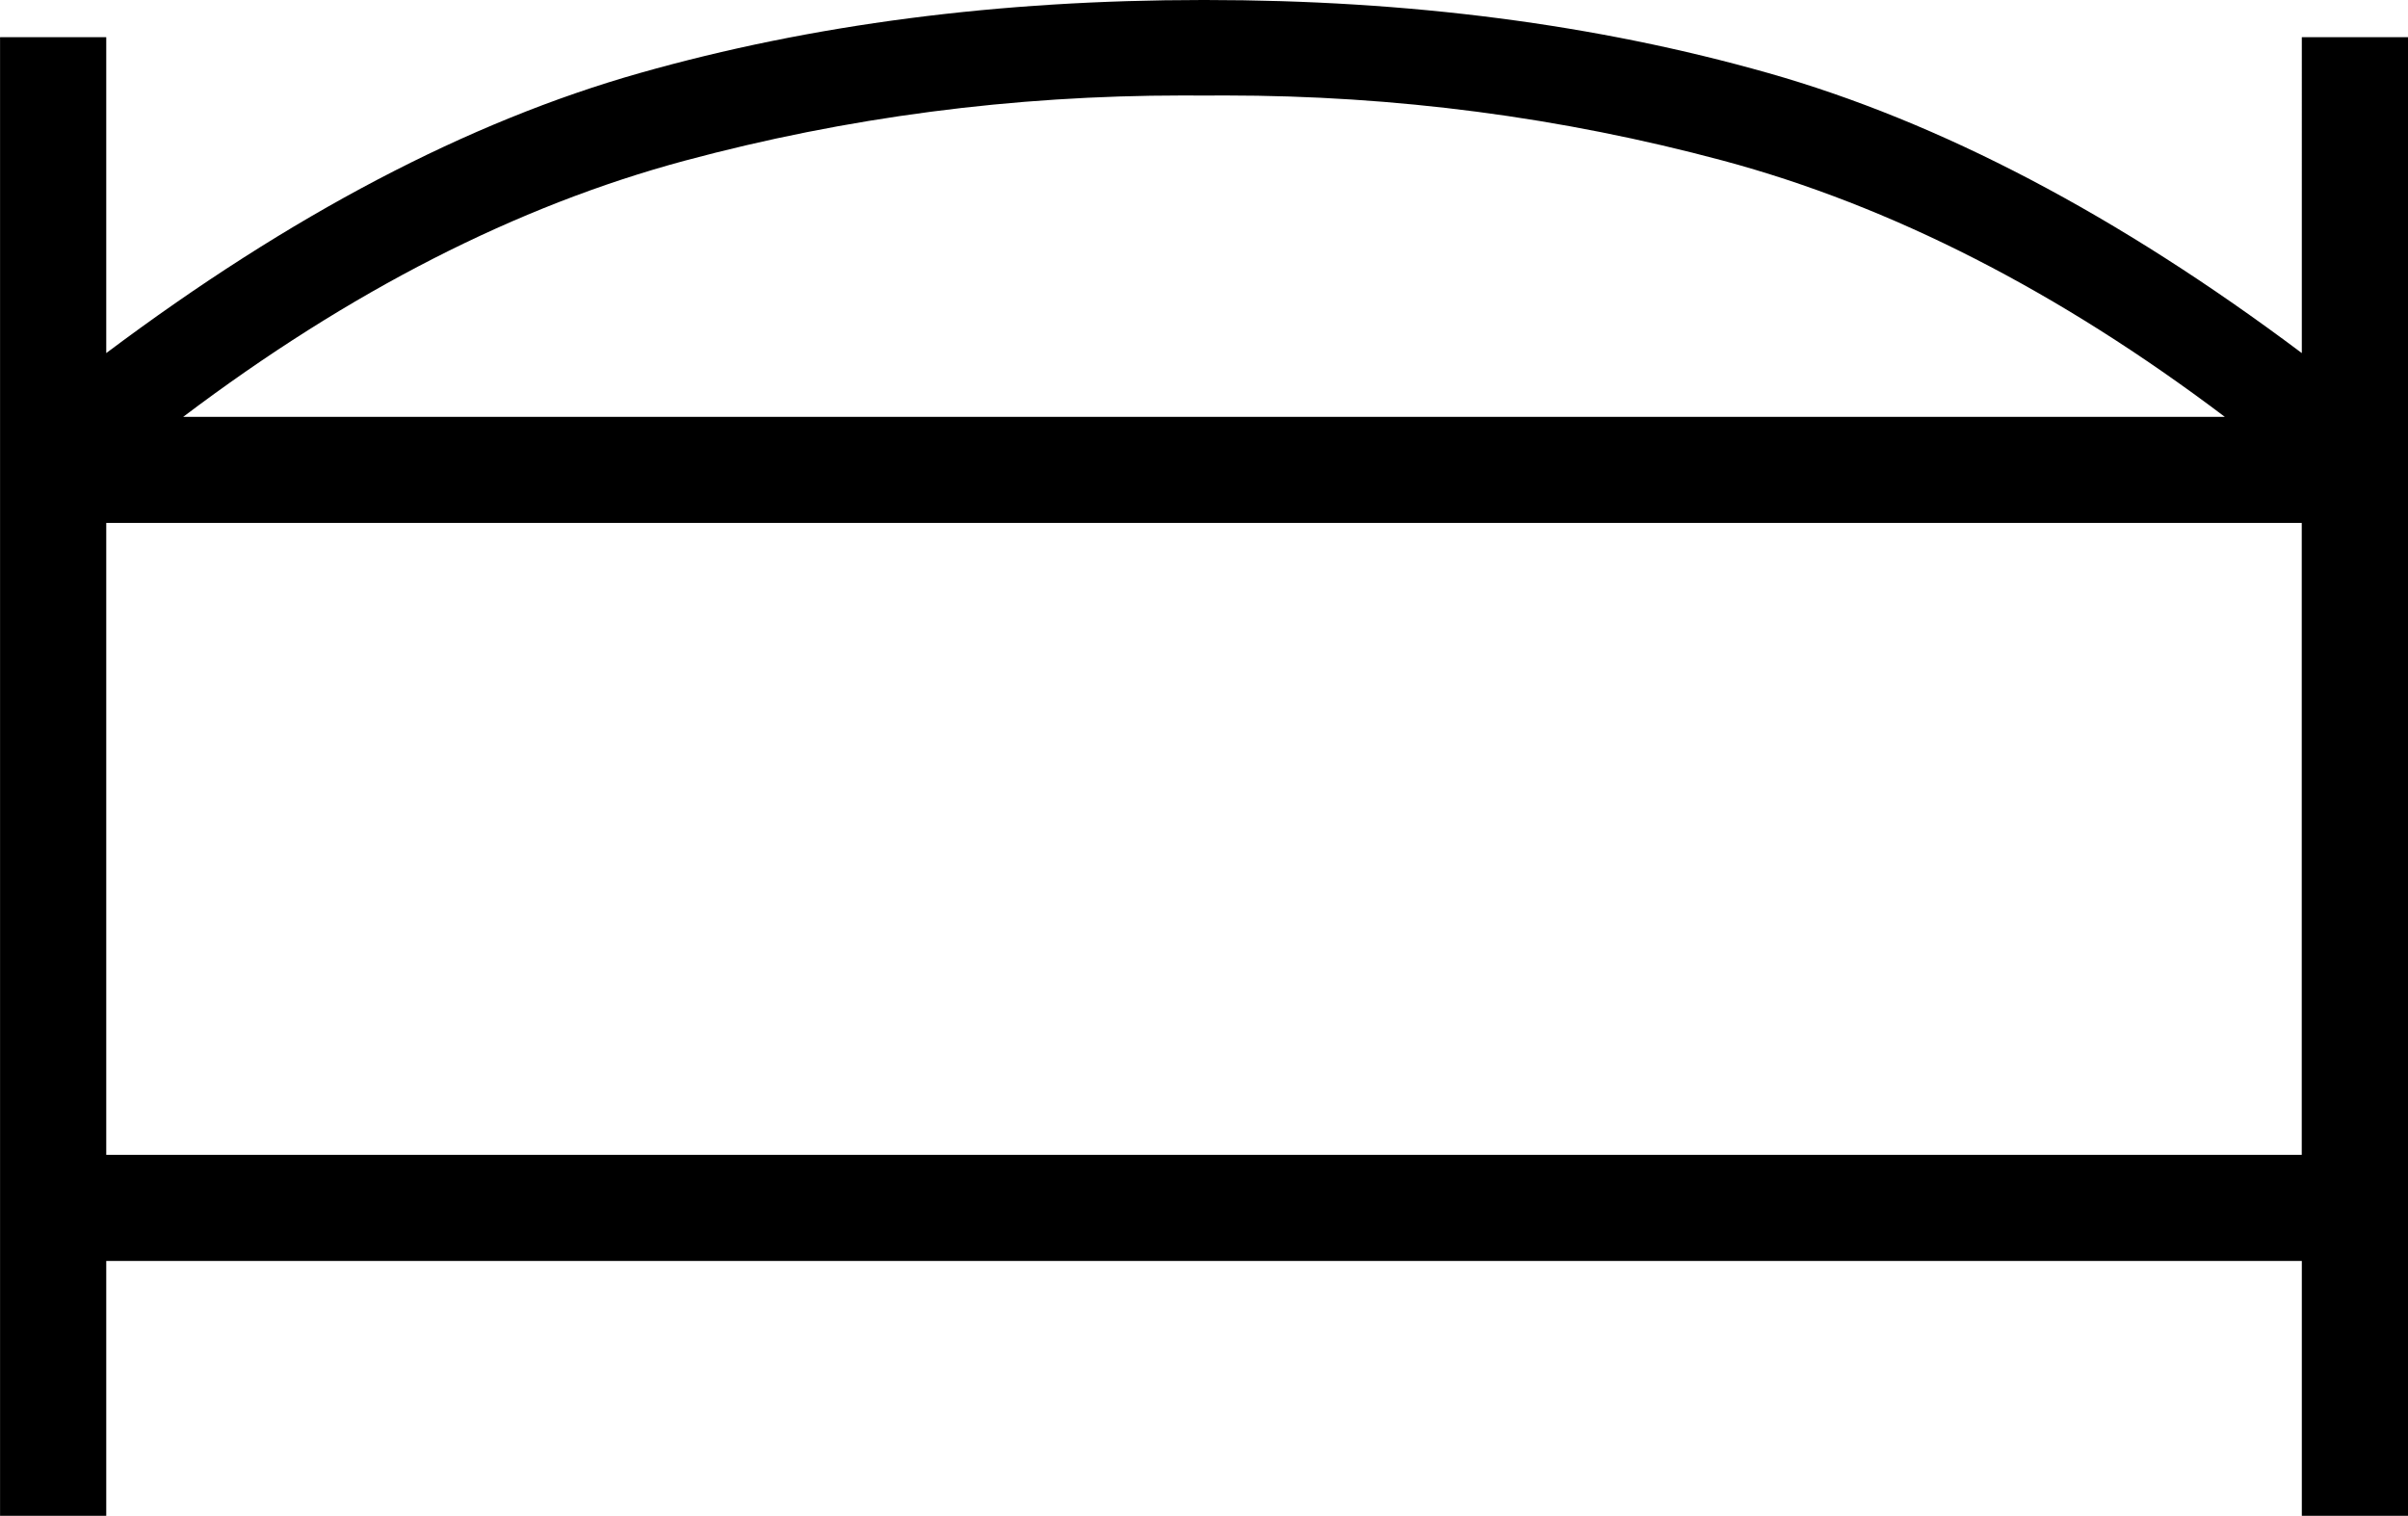 <?xml version="1.0" encoding="UTF-8"?>
<svg id="a" data-name="Ebene 1" xmlns="http://www.w3.org/2000/svg" width="12.527mm" height="7.886mm" viewBox="0 0 35.508 22.354">
  <path d="M17.439,1.408c-2.507,0-4.953,.32-7.339,.961-2.479,.666-4.946,1.925-7.399,3.778h30.106c-2.453-1.853-4.92-3.112-7.399-3.778-2.386-.64-4.832-.961-7.339-.961-.098,0-.197,0-.295,.001h-.039c-.098-.001-.197-.001-.295-.001ZM1.566,7.712v9.318H33.942V7.712H1.566ZM17.774,0c3.001,0,5.768,.359,8.3,1.077s5.155,2.094,7.869,4.13V.548h1.566V22.354h-1.566v-3.758H1.566v3.758H0V.548H1.566V5.207C4.28,3.171,6.903,1.794,9.435,1.077c2.532-.718,5.298-1.077,8.3-1.077h.039Z"/>
</svg>